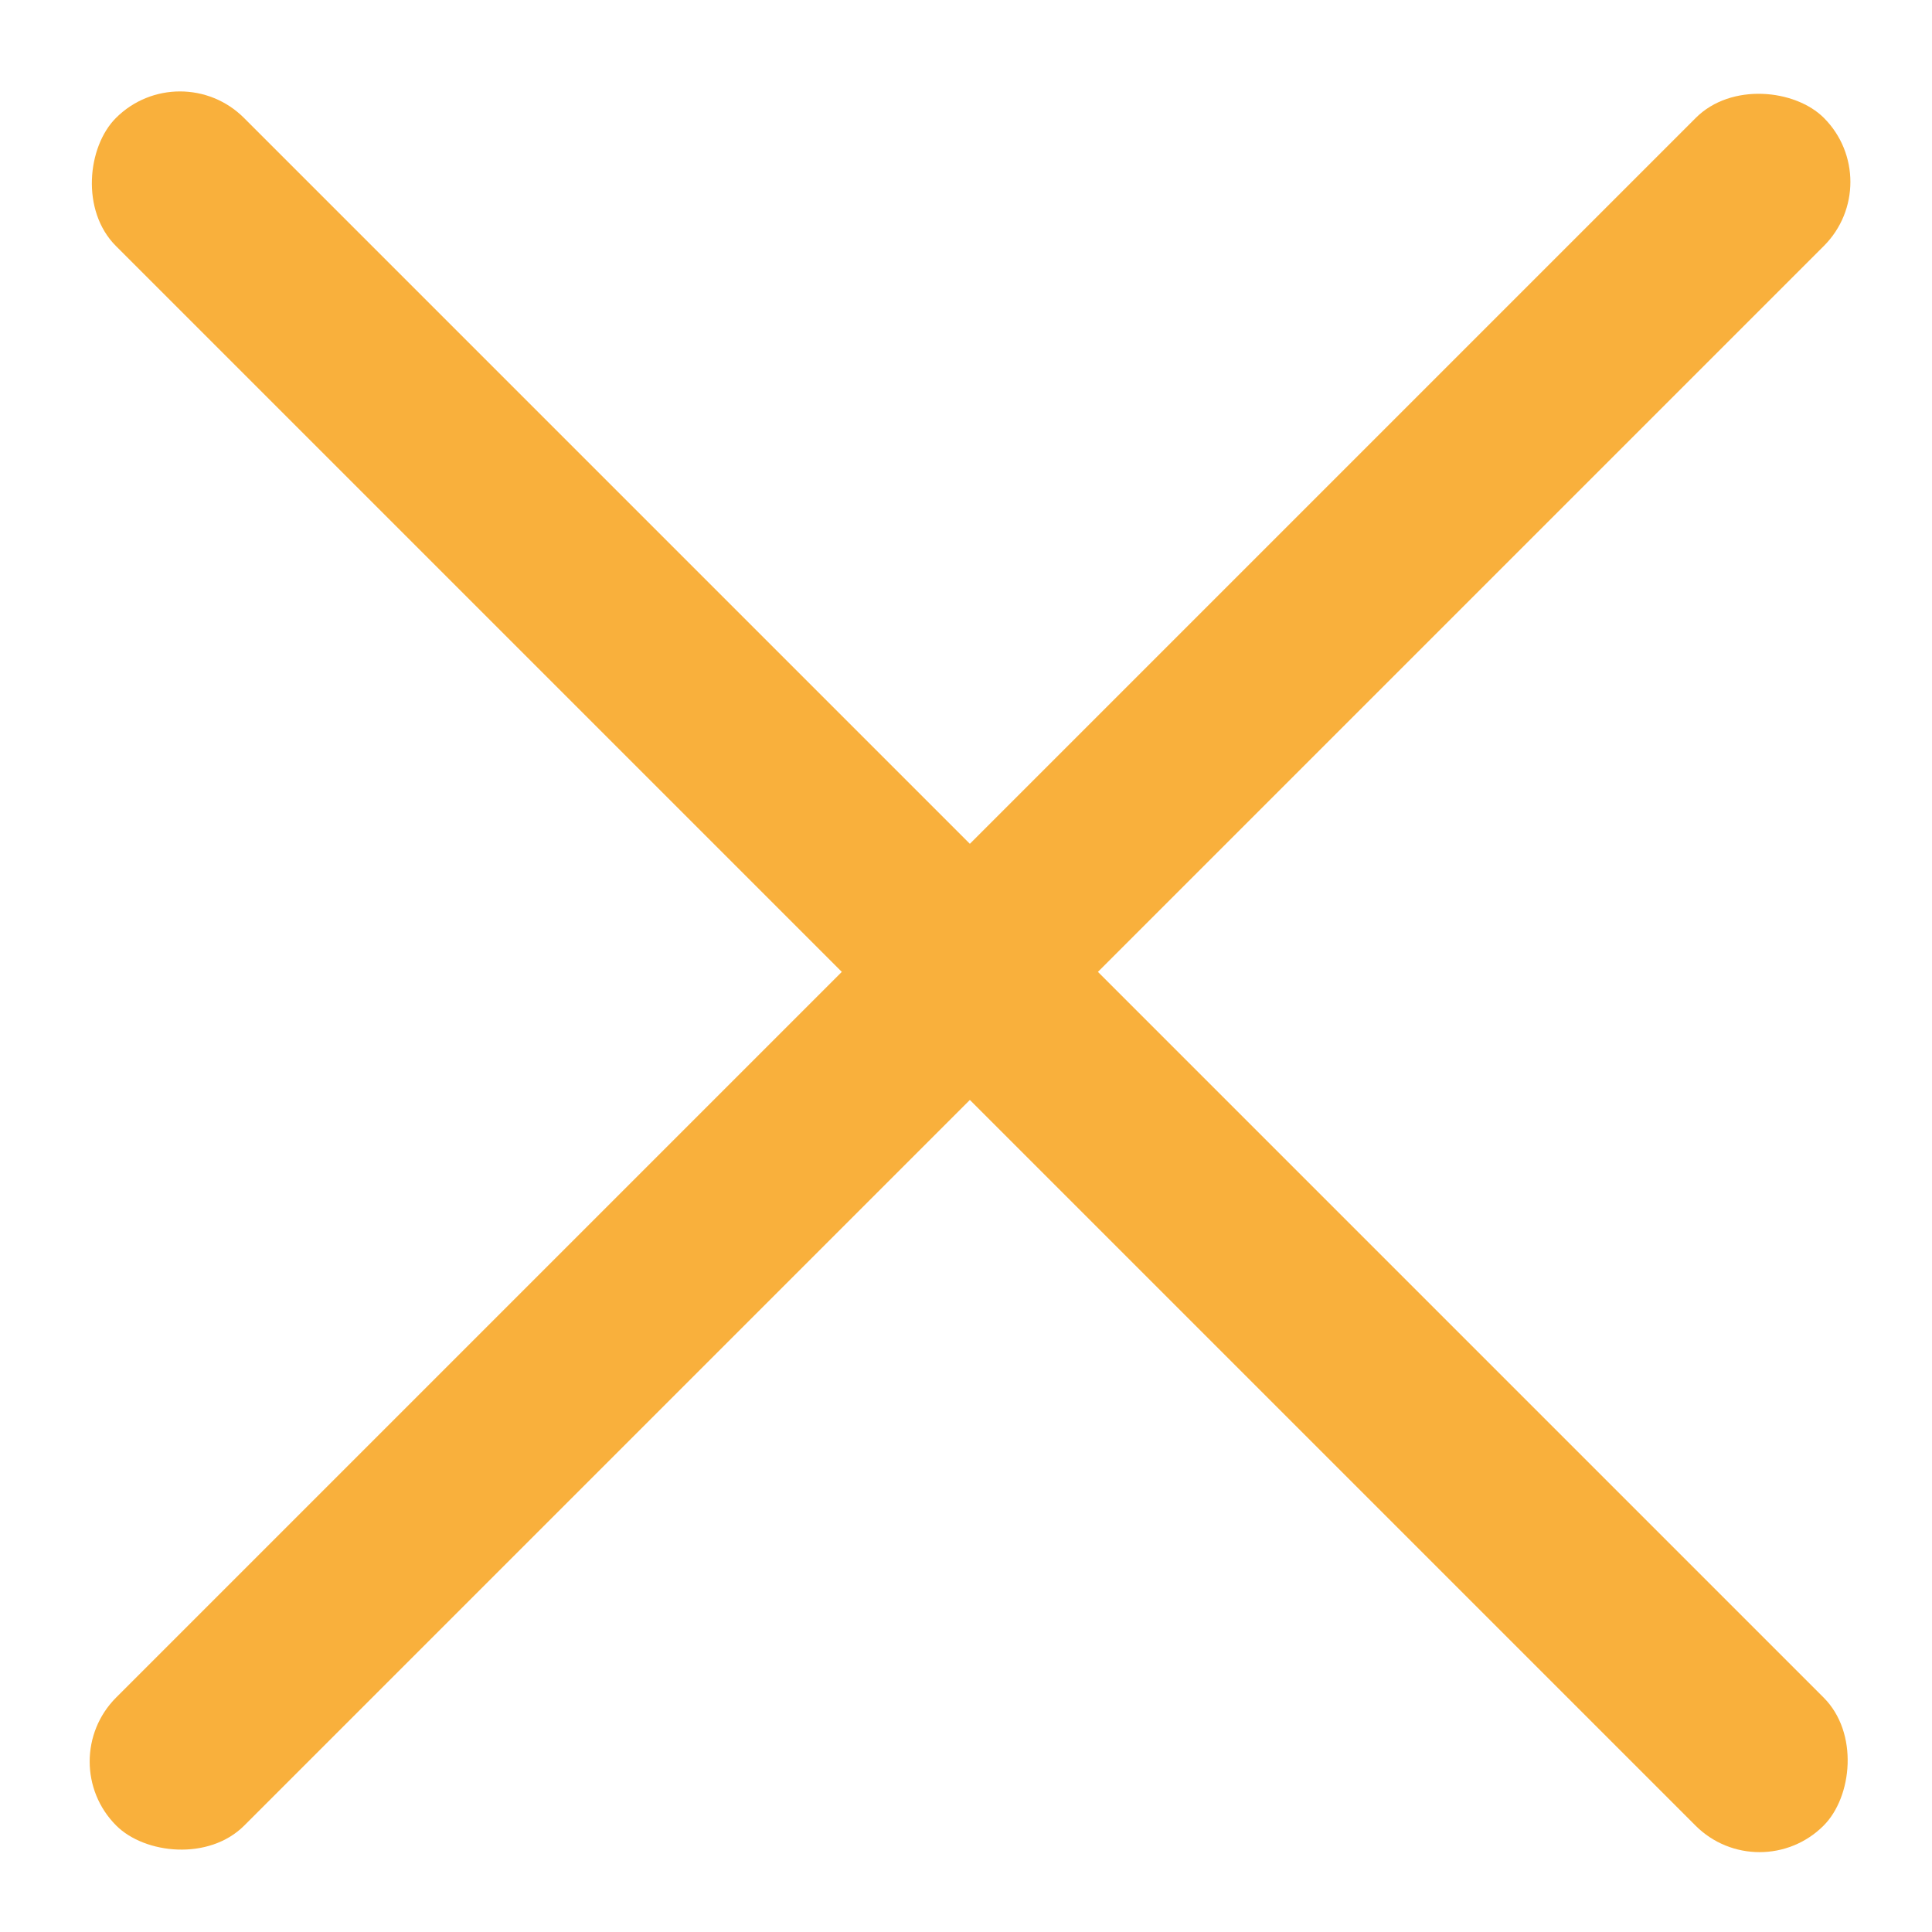 <?xml version="1.0" encoding="UTF-8"?> <svg xmlns="http://www.w3.org/2000/svg" width="32" height="32" viewBox="0 0 32 32" fill="none"><rect x="0.864" y="29.176" width="40" height="3" rx="1.5" transform="rotate(-45 0.864 29.176)" fill="#F9B03C"></rect><rect x="2.981" y="0.893" width="40" height="3" rx="1.5" transform="rotate(45 2.981 0.893)" fill="#F9B03C"></rect></svg> 